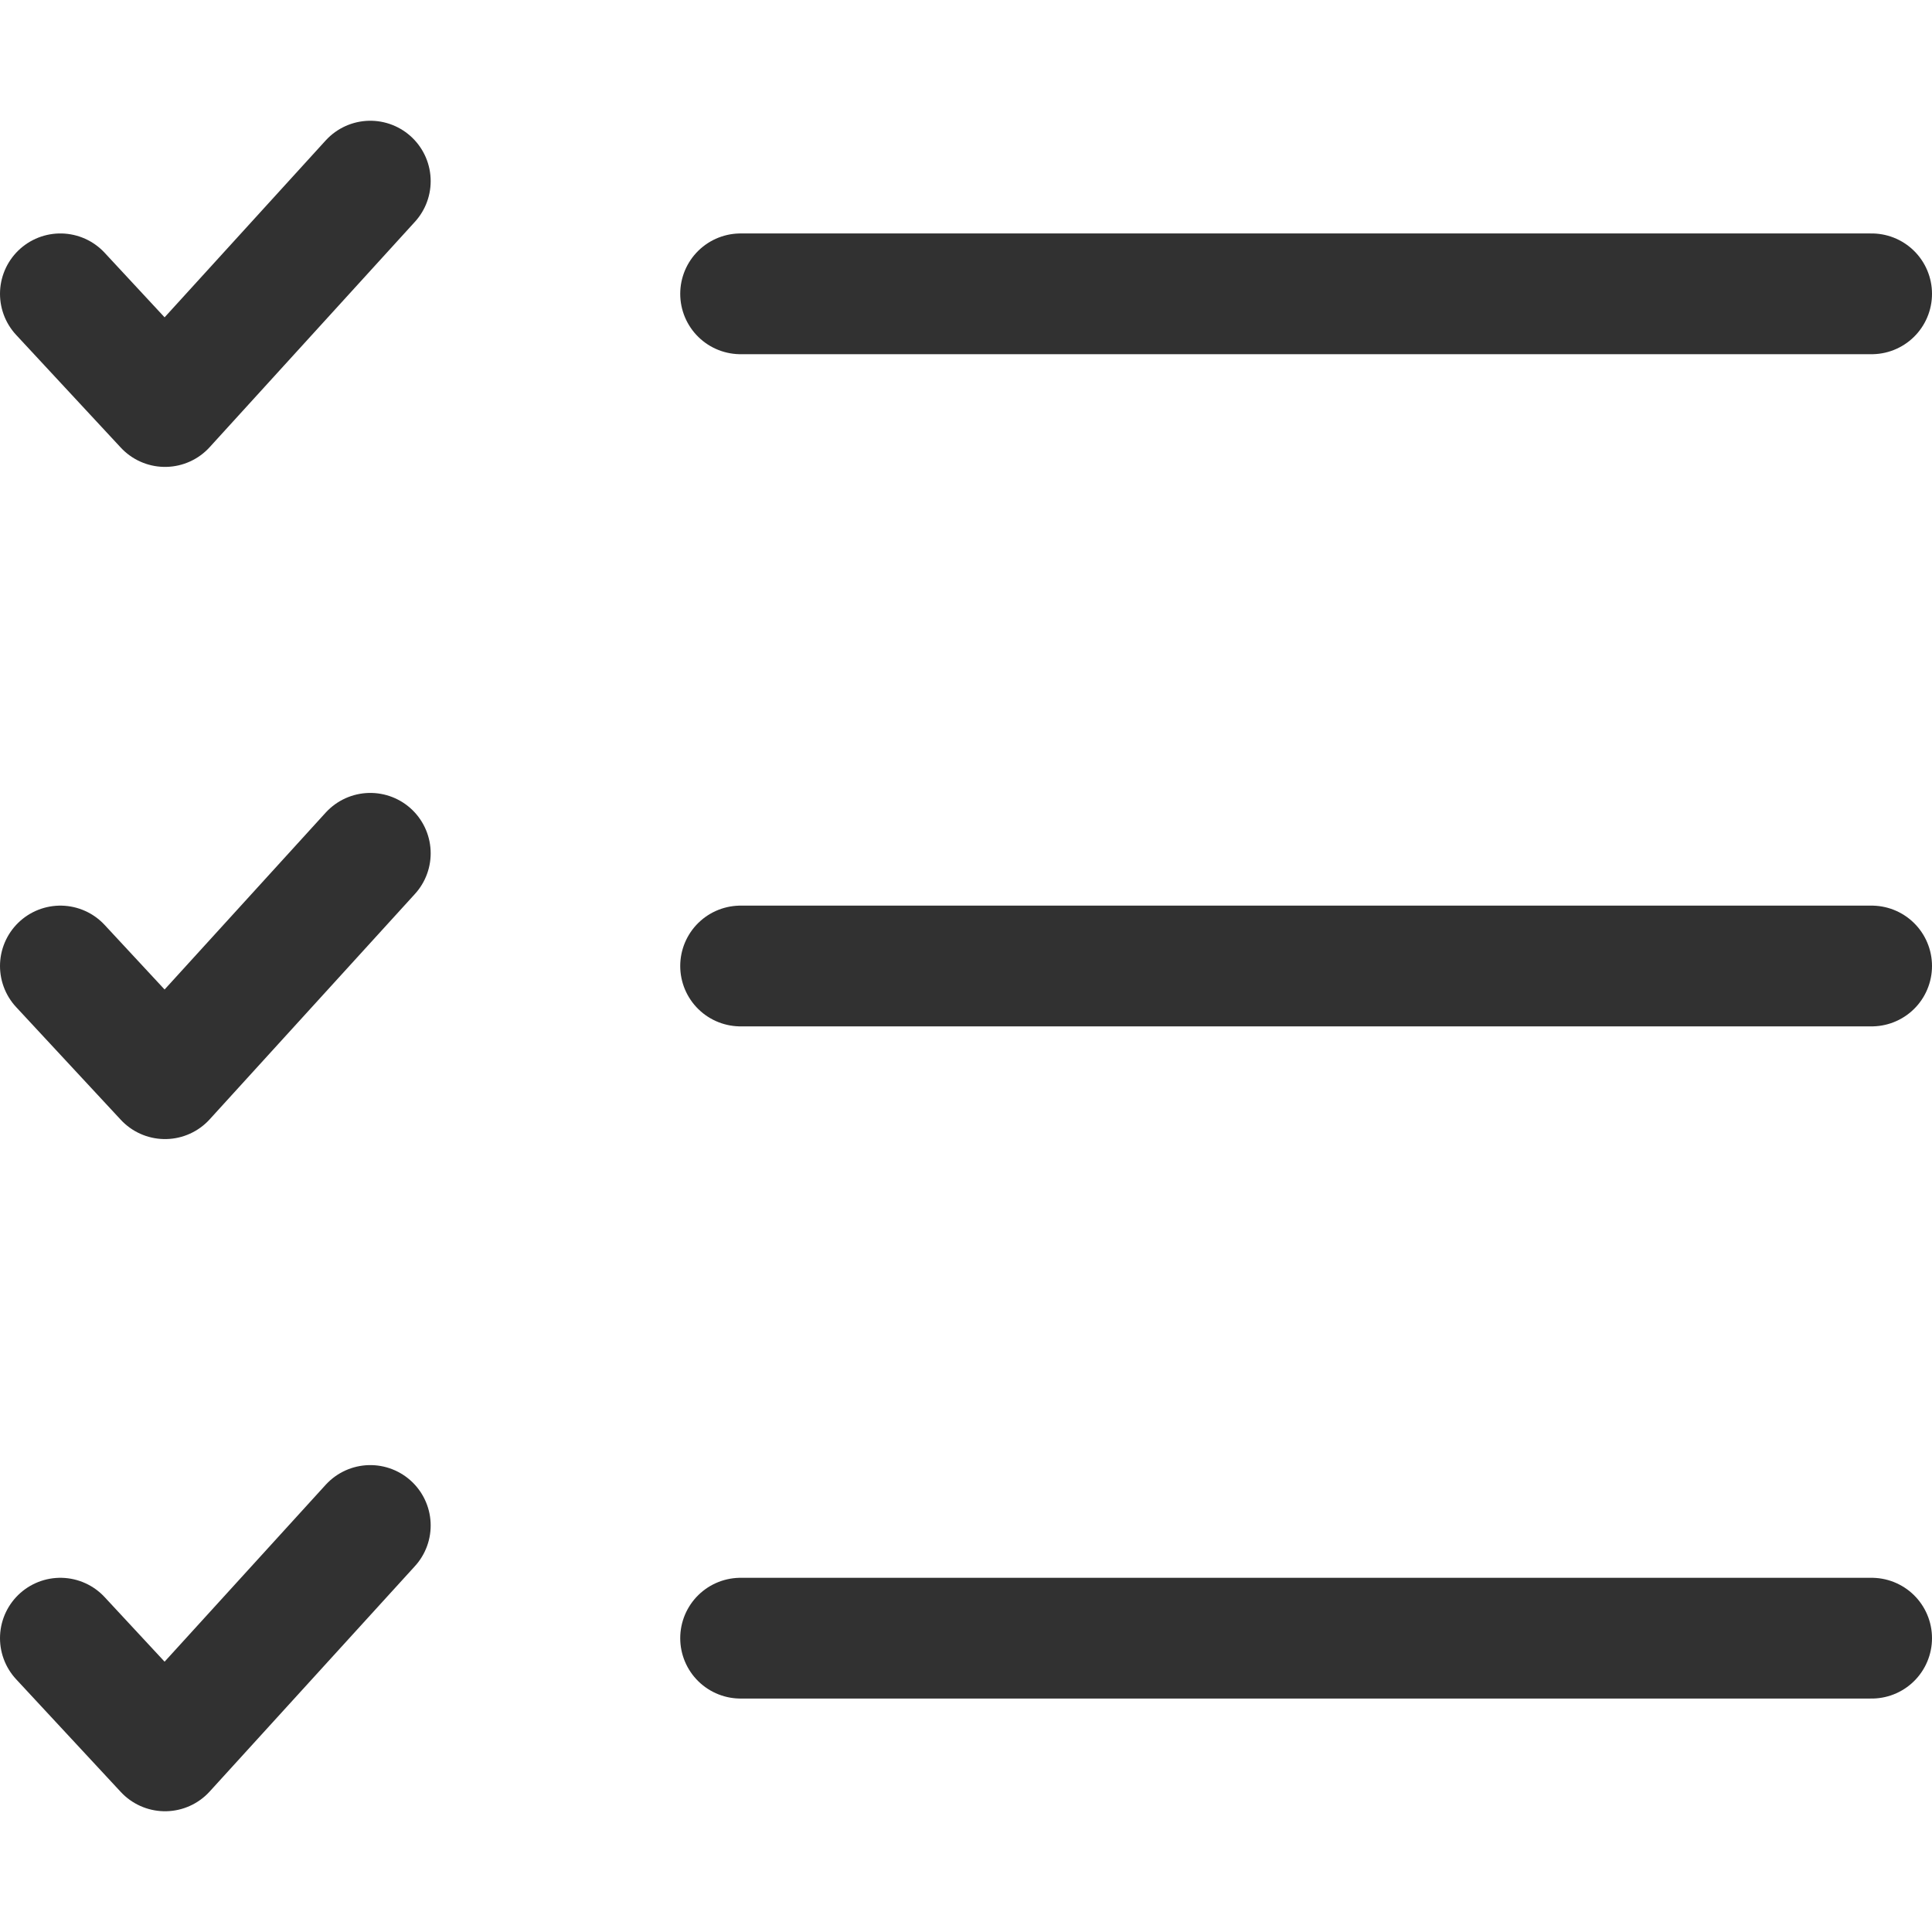 <?xml version="1.0" encoding="UTF-8"?>
<svg id="Layer_1" xmlns="http://www.w3.org/2000/svg" version="1.1" viewBox="0 0 48 48">
  <!-- Generator: Adobe Illustrator 29.6.1, SVG Export Plug-In . SVG Version: 2.1.1 Build 9)  -->
  <defs>
    <style>
      .st0 {
        fill: none;
        stroke: #313131;
        stroke-linecap: round;
        stroke-linejoin: round;
        stroke-width: 3px;
      }
    </style>
  </defs>
  <path class="st0" d="M18.4,7.3h28.1"/>
  <path class="st0" d="M18.4,24h28.1"/>
  <path class="st0" d="M18.4,40.7h28.1"/>
  <path class="st0" d="M1.5,7.3l2.6,2.8,5.1-5.6"/>
  <path class="st0" d="M1.5,24l2.6,2.8,5.1-5.6"/>
  <path class="st0" d="M1.5,40.7l2.6,2.8,5.1-5.6"/>
</svg>